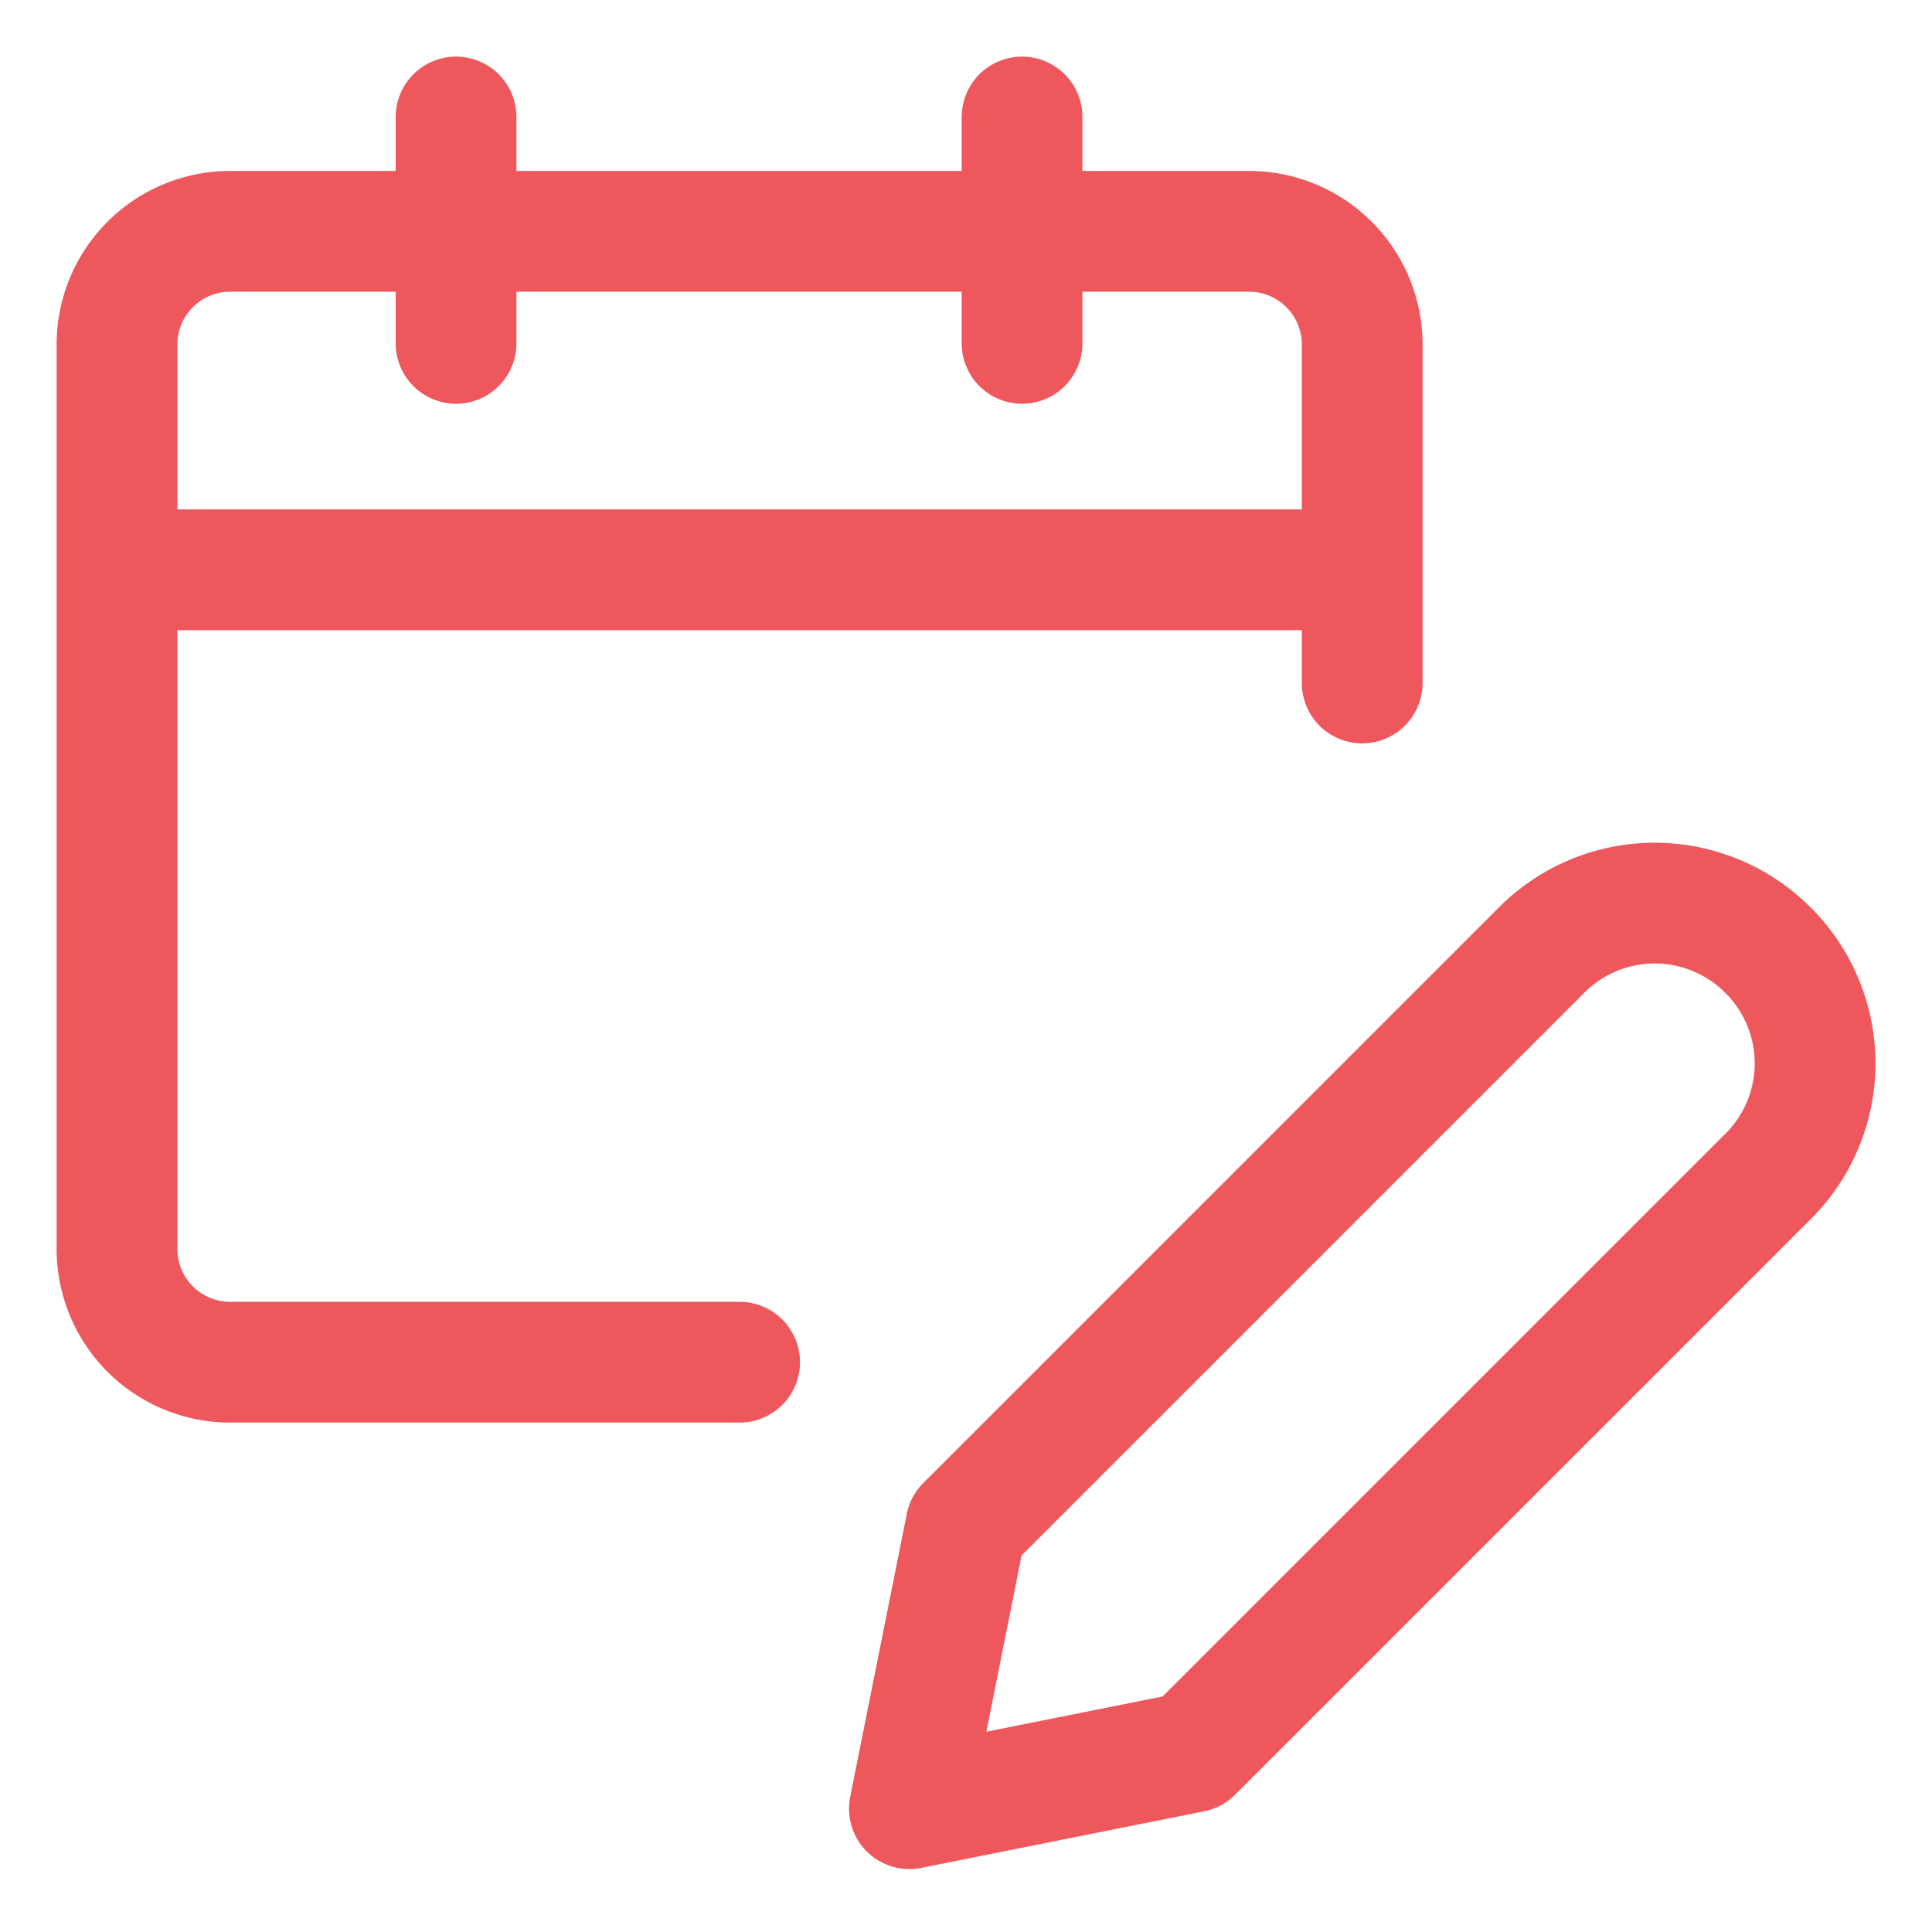 <svg viewBox="-1.75 -1.75 56 56" xmlns="http://www.w3.org/2000/svg" id="Calendar-Edit-1--Streamline-Ultimate" height="56" width="56">
  <desc>
    Calendar Edit 1 Streamline Icon: https://streamlinehq.com
  </desc>
  <path d="M49.503 32.344 32.812 49.035l-8.203 1.641 1.641 -8.203 16.691 -16.691a4.629 4.629 0 0 1 6.545 0l0.018 0.018a4.624 4.624 0 0 1 0 6.545Z" fill="none" stroke="#ee585d" stroke-linecap="round" stroke-linejoin="round" stroke-width="3.5"></path>
  <path d="M19.688 37.734H4.922a3.281 3.281 0 0 1 -3.281 -3.281V8.236a3.281 3.281 0 0 1 3.281 -3.281h29.531a3.281 3.281 0 0 1 3.281 3.281V18.047" fill="none" stroke="#ee585d" stroke-linecap="round" stroke-linejoin="round" stroke-width="3.5"></path>
  <path d="m1.641 14.766 36.094 0" fill="none" stroke="#ee585d" stroke-linejoin="round" stroke-width="3.5"></path>
  <path d="m11.469 8.203 0 -6.562" fill="none" stroke="#ee585d" stroke-linecap="round" stroke-linejoin="round" stroke-width="3.5"></path>
  <path d="m27.875 8.203 0 -6.562" fill="none" stroke="#ee585d" stroke-linecap="round" stroke-linejoin="round" stroke-width="3.5"></path>
</svg>